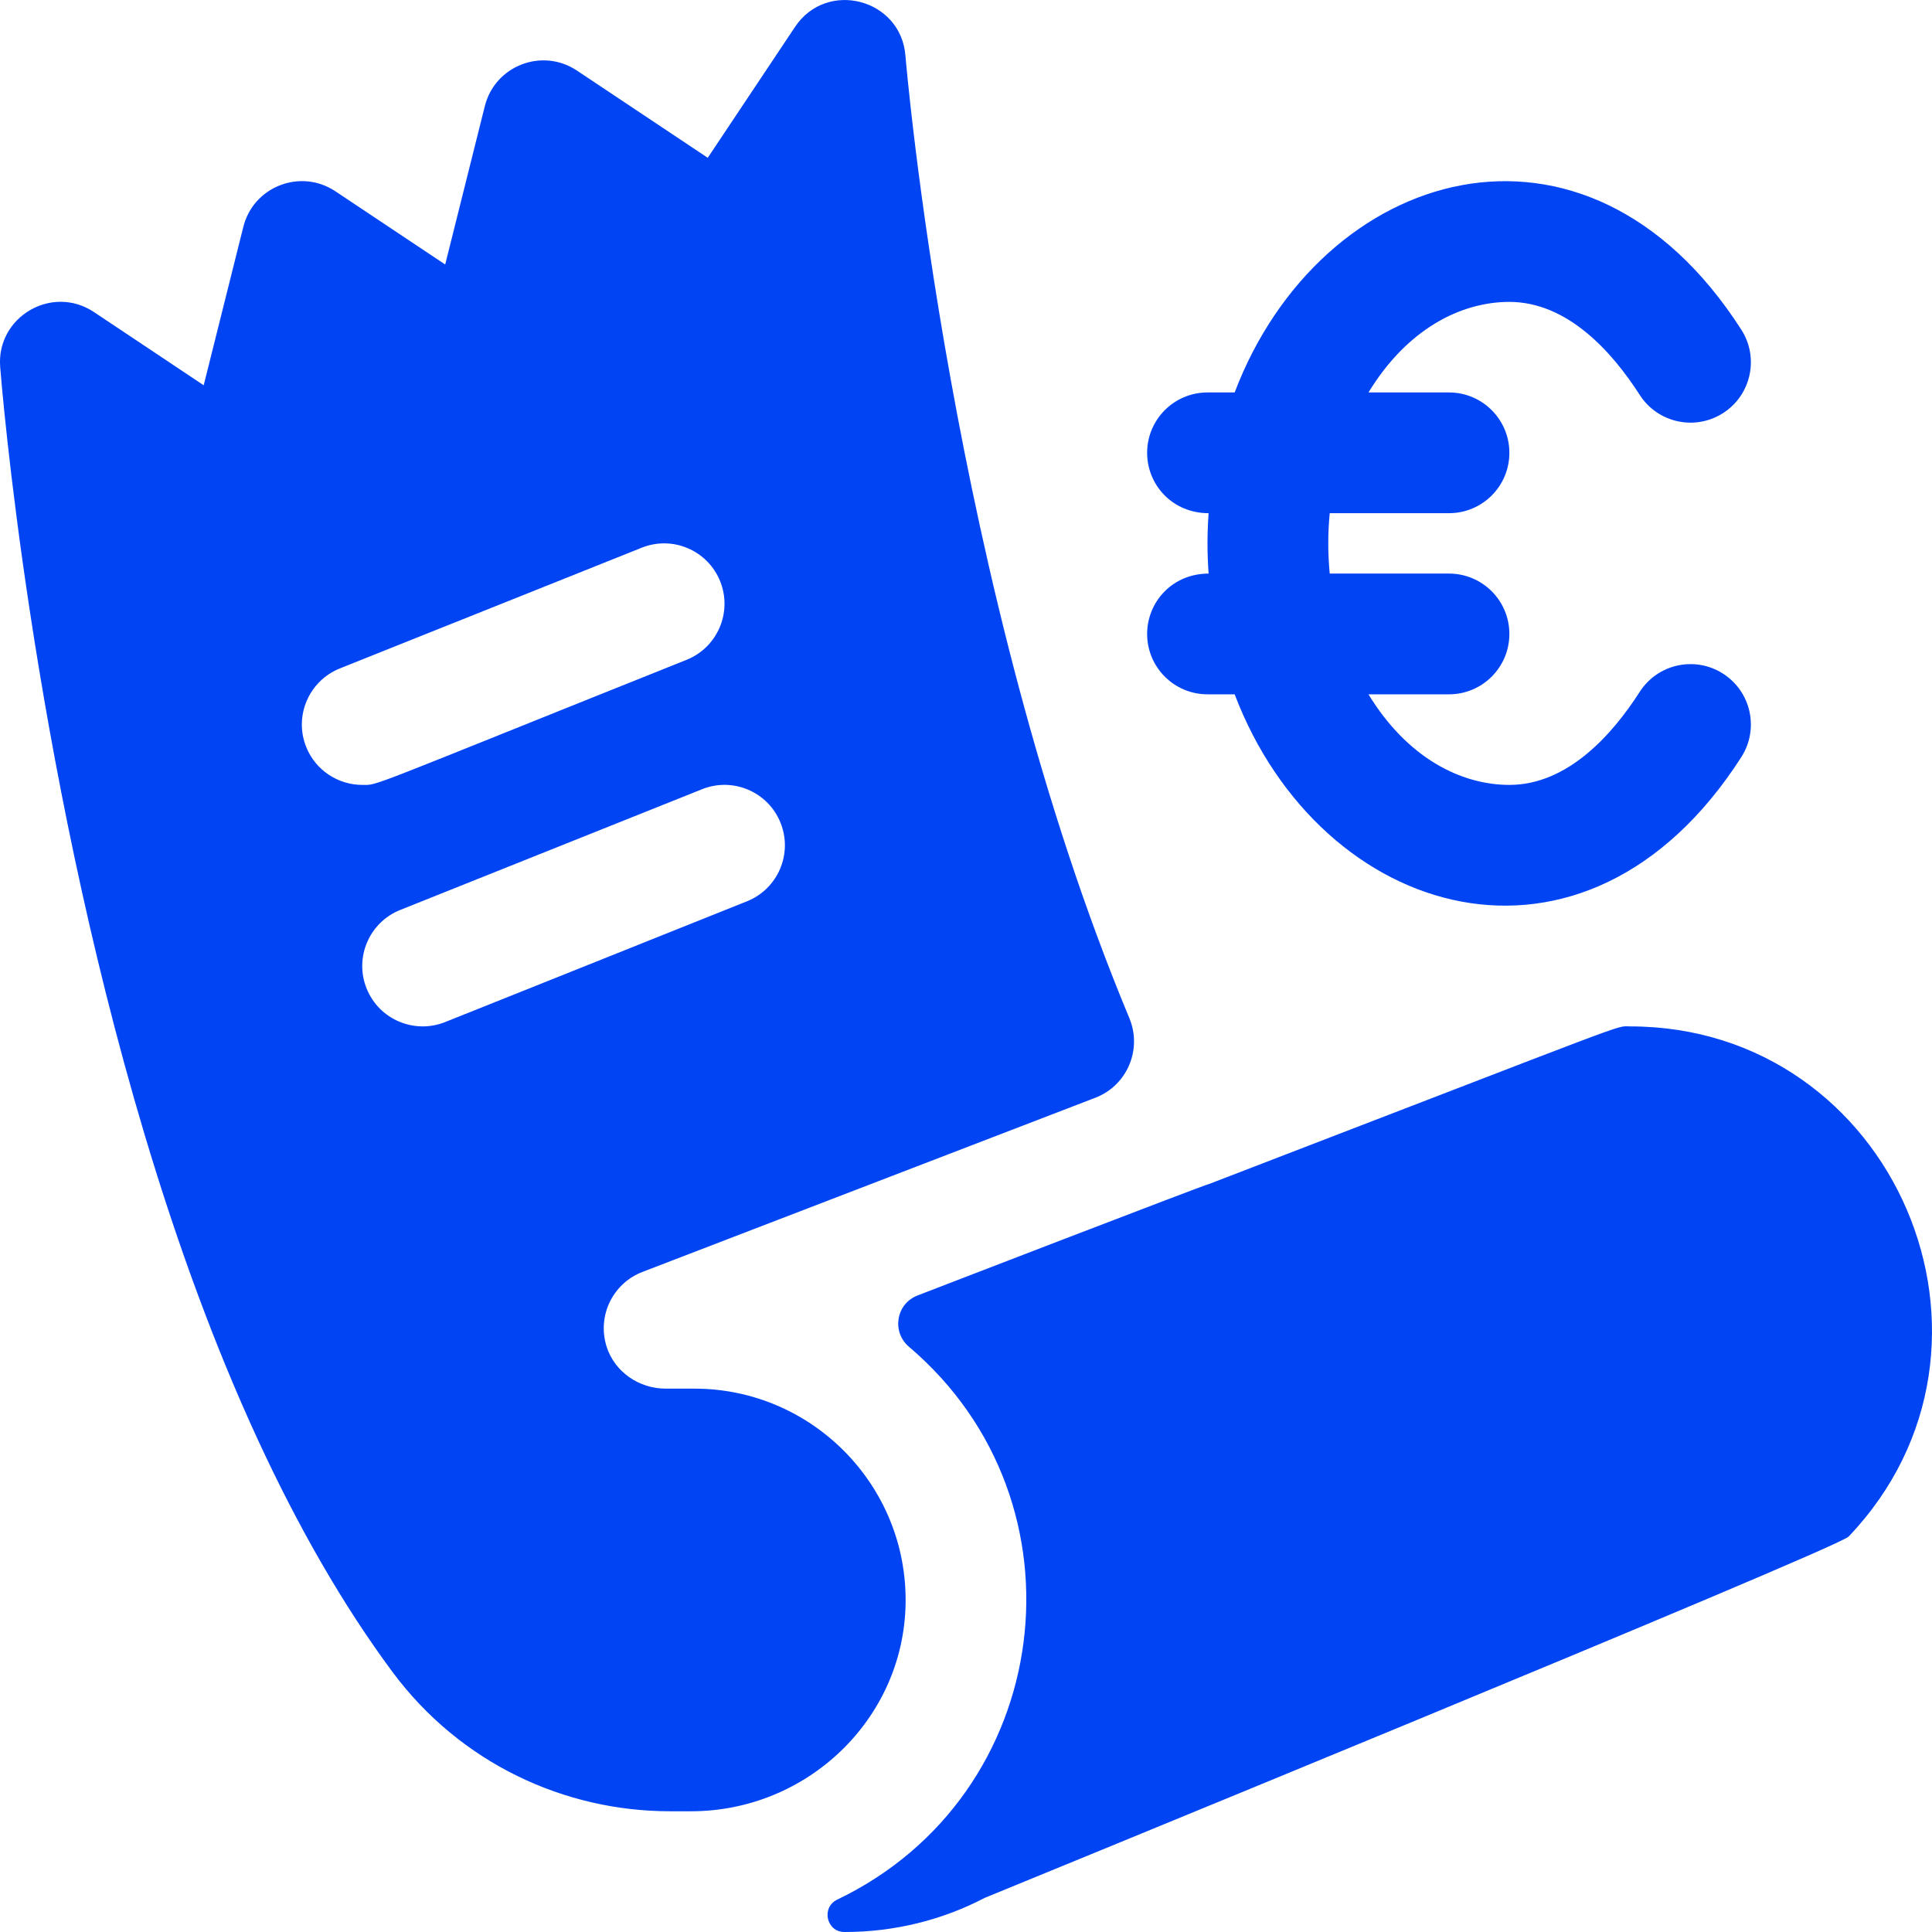 <?xml version="1.0" encoding="UTF-8"?> <svg xmlns="http://www.w3.org/2000/svg" width="53" height="53" viewBox="0 0 53 53" fill="none"><g clip-path="url(#clip0_469_117)"><path d="M47.269 18.481C46.499 17.987 45.474 18.211 44.981 18.981C44.235 20.145 43.009 21.532 41.406 21.532C40.068 21.532 38.599 20.783 37.541 19.047H39.75C40.665 19.047 41.406 18.305 41.406 17.391C41.406 16.476 40.665 15.735 39.75 15.735H36.478C36.426 15.181 36.423 14.664 36.478 14.078H39.75C40.665 14.078 41.406 13.337 41.406 12.422C41.406 11.508 40.665 10.766 39.75 10.766H37.541C38.6 9.028 40.069 8.282 41.406 8.282C43.009 8.282 44.235 9.668 44.981 10.832C45.474 11.602 46.499 11.826 47.269 11.332C48.039 10.838 48.263 9.814 47.769 9.044C43.489 2.367 36.224 4.578 33.87 10.766H33.125C32.21 10.766 31.469 11.508 31.469 12.422C31.469 13.297 32.159 14.078 33.155 14.078C33.116 14.656 33.114 15.139 33.155 15.735C32.159 15.735 31.469 16.516 31.469 17.391C31.469 18.305 32.21 19.047 33.125 19.047H33.87C36.224 25.238 43.488 27.448 47.769 20.769C48.263 19.999 48.039 18.975 47.269 18.481Z" fill="#0044F4"></path><path d="M19.047 38.094H18.263C17.53 38.094 16.858 37.635 16.639 36.936C16.375 36.088 16.817 35.202 17.625 34.892L30.048 30.114C30.921 29.779 31.34 28.789 30.98 27.927C26.079 16.181 24.852 1.694 24.838 1.523C24.712 -0.035 22.682 -0.568 21.81 0.738L19.415 4.329L15.825 1.935C14.875 1.301 13.577 1.8 13.3 2.912L12.213 7.256L9.201 5.248C8.25 4.614 6.952 5.112 6.675 6.224L5.588 10.569L2.576 8.56C1.428 7.795 -0.103 8.691 0.005 10.066C0.039 10.496 0.857 20.714 3.964 31.115C5.815 37.31 8.102 42.271 10.763 45.861C12.629 48.377 15.491 49.688 18.381 49.688H18.959C22.14 49.688 24.795 47.161 24.843 43.98C24.892 40.743 22.273 38.094 19.047 38.094ZM8.399 20.49C8.06 19.642 8.473 18.678 9.323 18.337L17.604 15.025C18.453 14.685 19.416 15.098 19.757 15.948C20.096 16.797 19.683 17.761 18.834 18.101C9.866 21.689 10.395 21.532 9.938 21.532C9.281 21.532 8.659 21.138 8.399 20.49ZM12.209 28.039C11.372 28.373 10.4 27.975 10.056 27.115C9.716 26.267 10.129 25.303 10.979 24.962L19.26 21.65C20.109 21.31 21.073 21.723 21.413 22.573C21.753 23.422 21.34 24.386 20.49 24.726L12.209 28.039ZM44.718 28.157C44.286 28.157 45.141 27.876 33.167 32.481C33.153 32.457 25.157 35.544 25.17 35.539C24.581 35.766 24.455 36.538 24.936 36.946C29.976 41.226 28.929 49.258 22.967 52.112C22.522 52.326 22.671 52.999 23.164 53C24.54 53.002 25.86 52.667 27.013 52.064C27.013 52.064 50.384 42.496 50.713 42.152C55.716 36.906 51.968 28.157 44.718 28.157Z" fill="#0044F4"></path></g><defs><clipPath id="clip0_469_117"><rect width="53" height="53" fill="white"></rect></clipPath></defs></svg> 